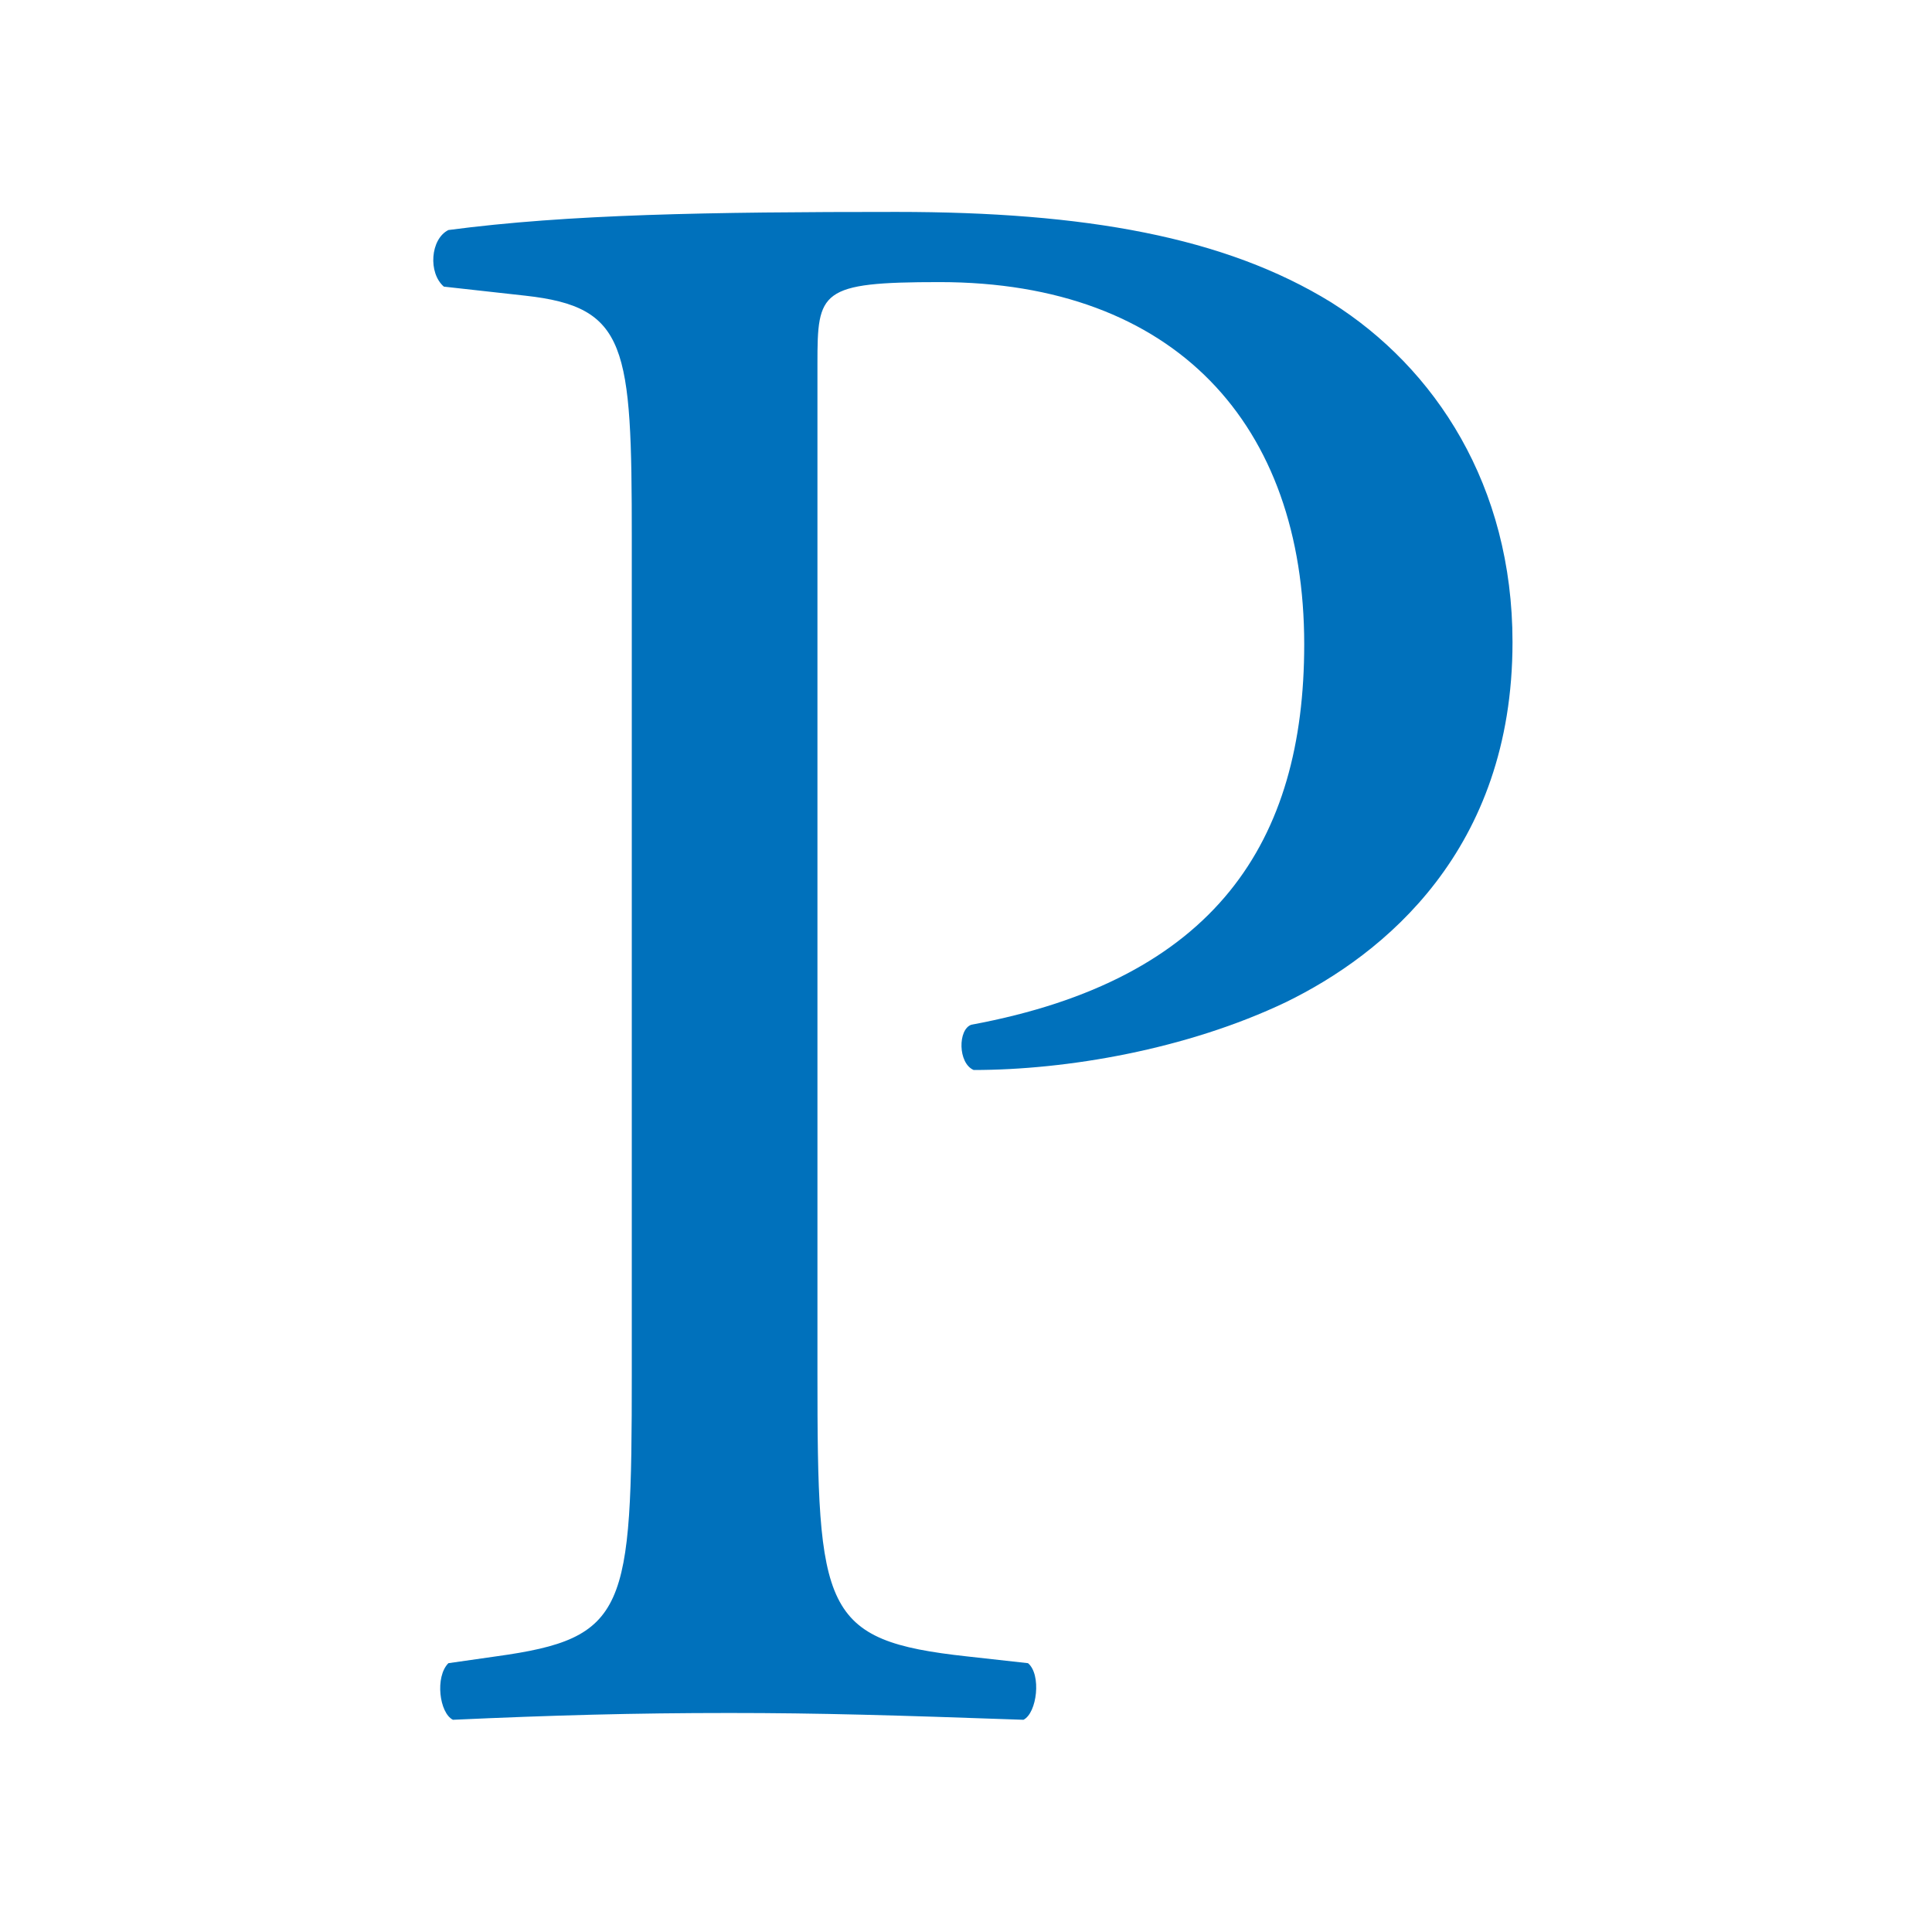 <?xml version="1.0" encoding="UTF-8"?>
<svg id="Layer_1" xmlns="http://www.w3.org/2000/svg" version="1.1" viewBox="0 0 512 512">
  <!-- Generator: Adobe Illustrator 30.0.0, SVG Export Plug-In . SVG Version: 2.1.1 Build 123)  -->
  <defs>
    <style>
      .st0 {
        fill: #0071bc;
      }
    </style>
  </defs>
  <path class="st0" d="M216.63,363.96c0,63,1.2,70.8,39.6,75l16.2,1.8c3.6,3,2.4,13.2-1.2,15-34.2-1.2-54-1.8-78-1.8-25.2,0-46.8.6-73.2,1.8-3.6-1.8-4.8-11.4-1.2-15l12.6-1.8c34.8-4.8,36-12,36-75v-221.4c0-51-1.2-61.2-28.2-64.2l-21.6-2.4c-4.2-3.6-3.6-12.6,1.2-15,31.8-4.2,69-4.8,118.8-4.8s87,6.6,115.2,24c27.6,17.4,48,48.6,48,90,0,55.2-34.2,82.8-60,95.4-26.4,12.6-58.2,18-82.8,18-4.2-1.8-4.2-10.8-.6-12,64.8-12,88.2-48.6,88.2-100.8,0-58.2-34.2-96-96.6-96-31.8,0-32.4,2.4-32.4,21.6v267.6Z"/>
</svg>